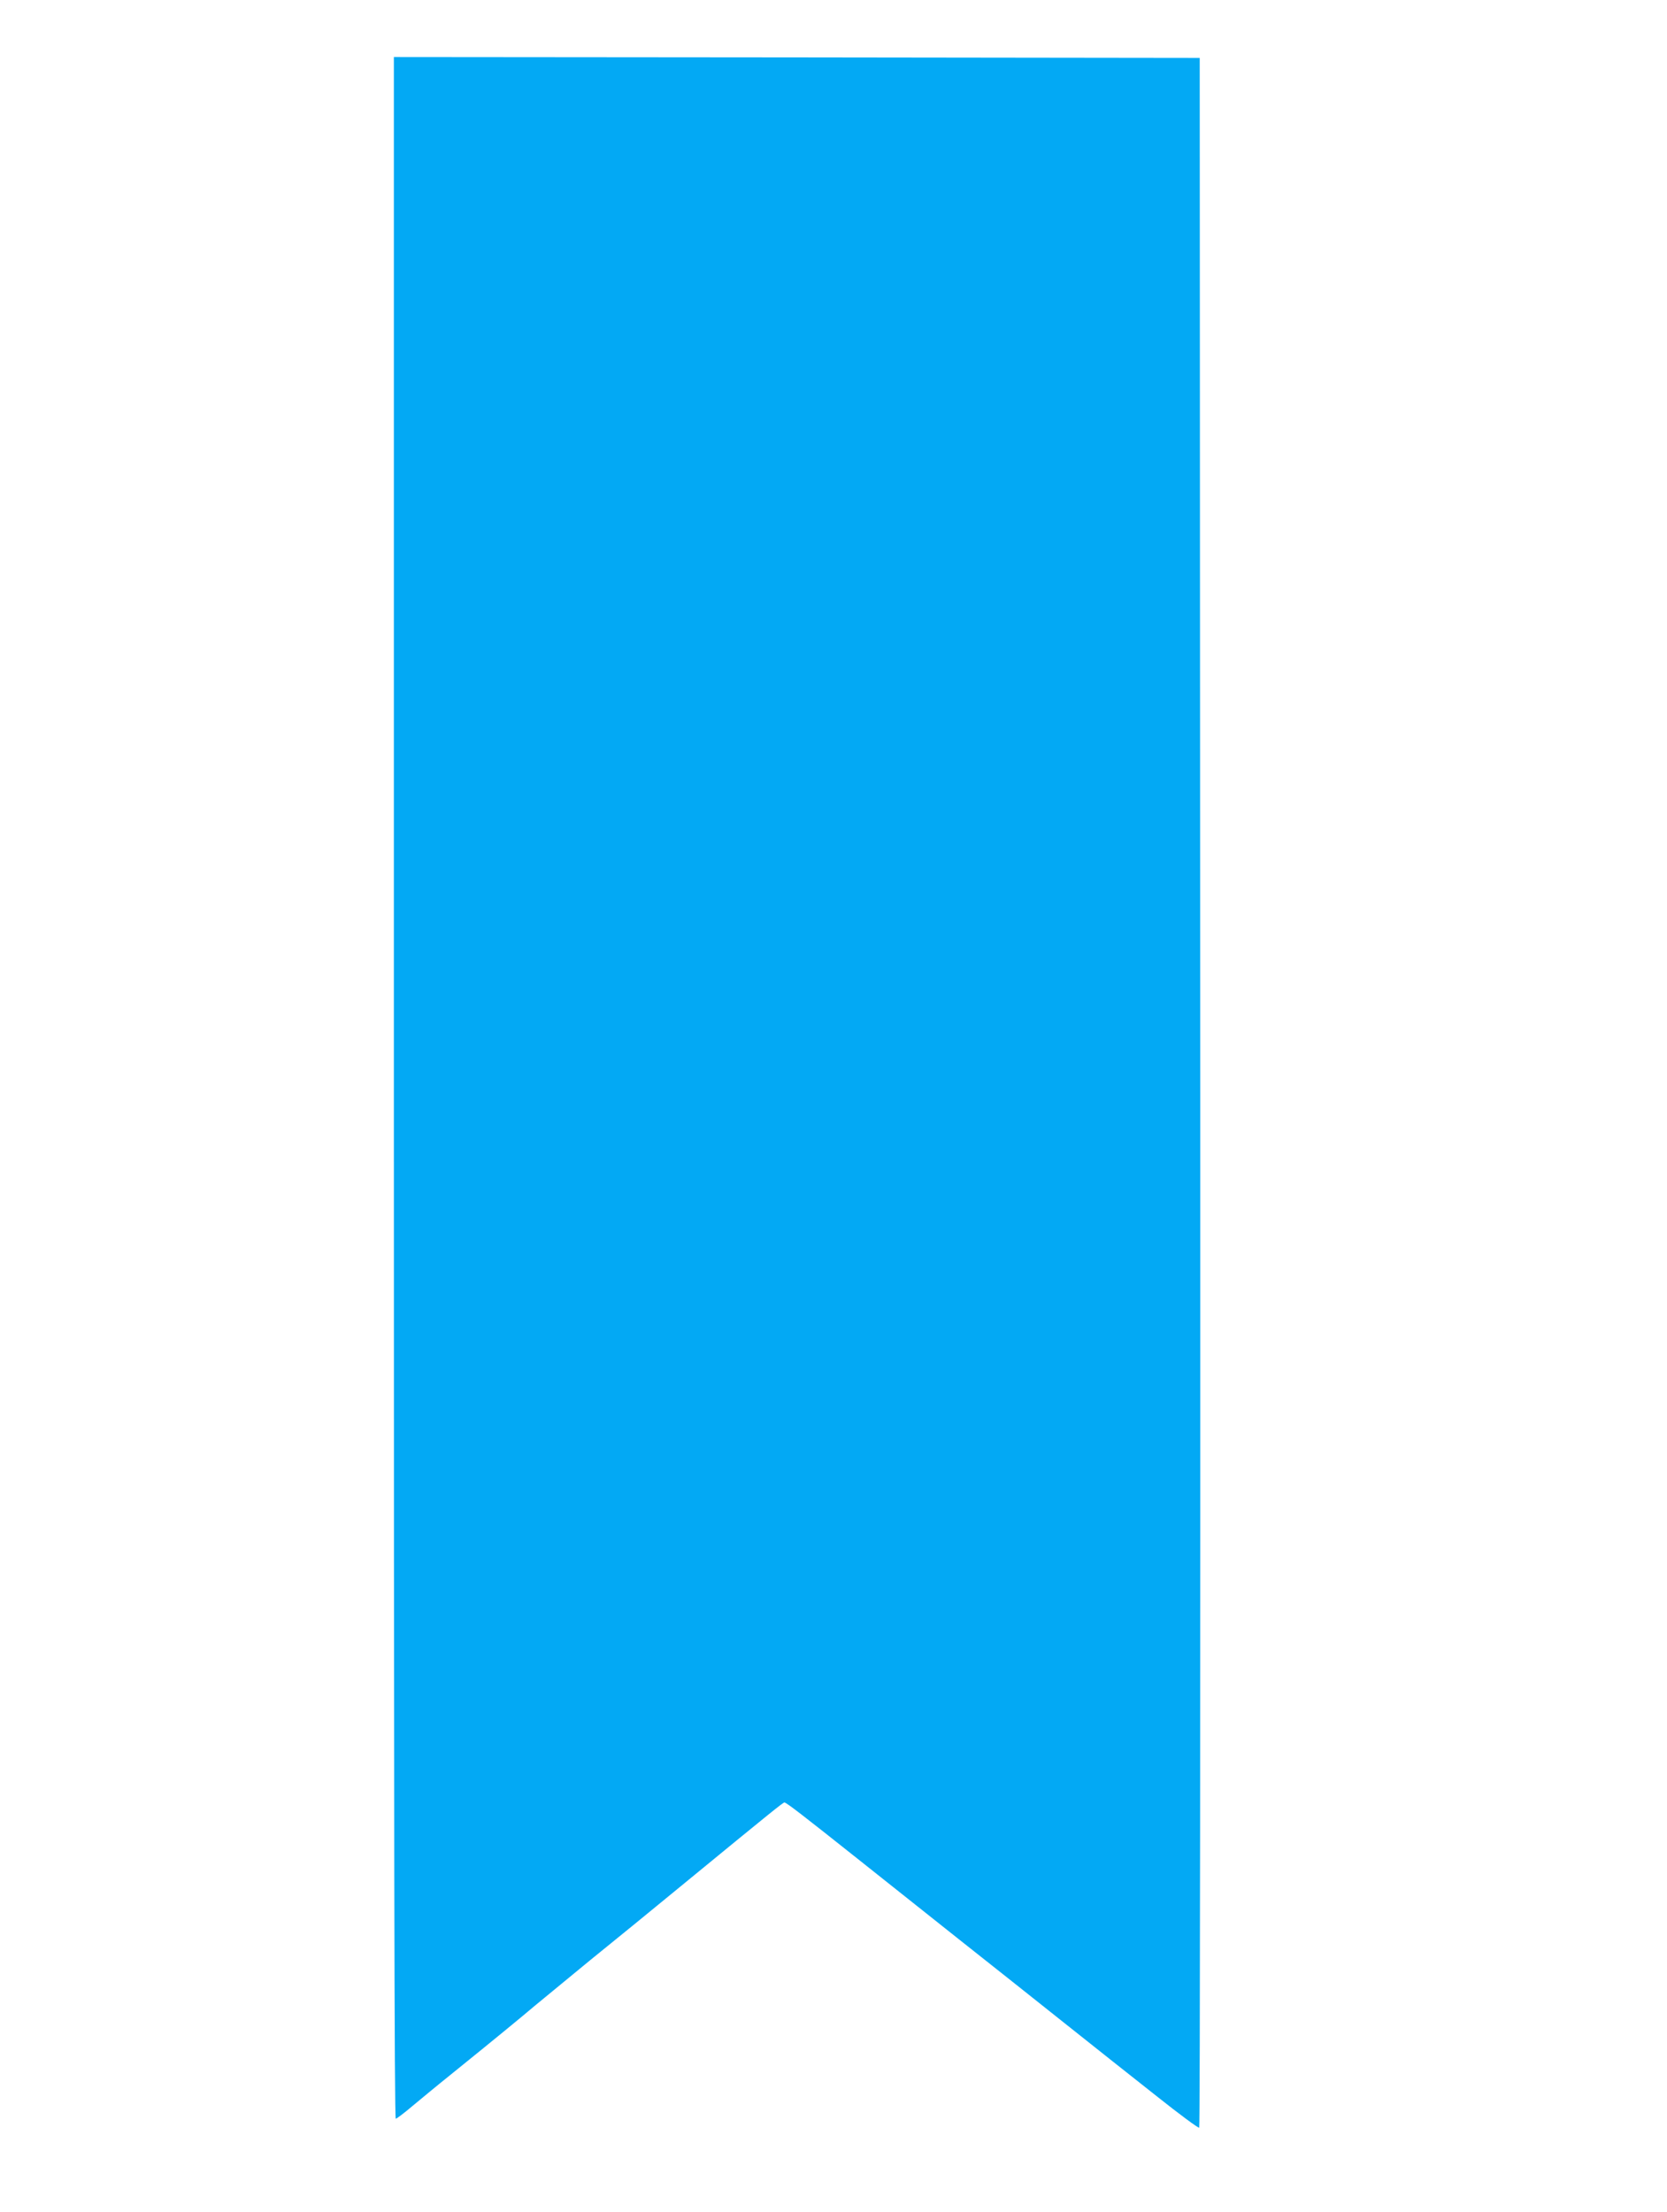 <?xml version="1.0" standalone="no"?>
<!DOCTYPE svg PUBLIC "-//W3C//DTD SVG 20010904//EN"
 "http://www.w3.org/TR/2001/REC-SVG-20010904/DTD/svg10.dtd">
<svg version="1.0" xmlns="http://www.w3.org/2000/svg"
 width="965pt" height="1280pt" viewBox="0 0 965 1280"
 preserveAspectRatio="xMidYMid meet">
<g transform="translate(0,1280) scale(0.1,-0.1)"
fill="#03a9f4" stroke="none">
<path d="M2280 6505 c0 -4194 3 -5965 11 -5965 5 0 49 33 96 73 47 39 147 122
222 182 265 214 407 331 491 402 47 39 189 156 316 260 128 103 375 305 549
448 507 416 568 465 576 465 11 0 113 -79 425 -327 154 -122 419 -333 589
-468 171 -135 443 -351 605 -480 162 -129 403 -320 535 -424 132 -105 243
-187 247 -183 5 5 7 2701 6 5993 l-3 5984 -2332 3 -2333 2 0 -5965z"/>
</g>
</svg>
